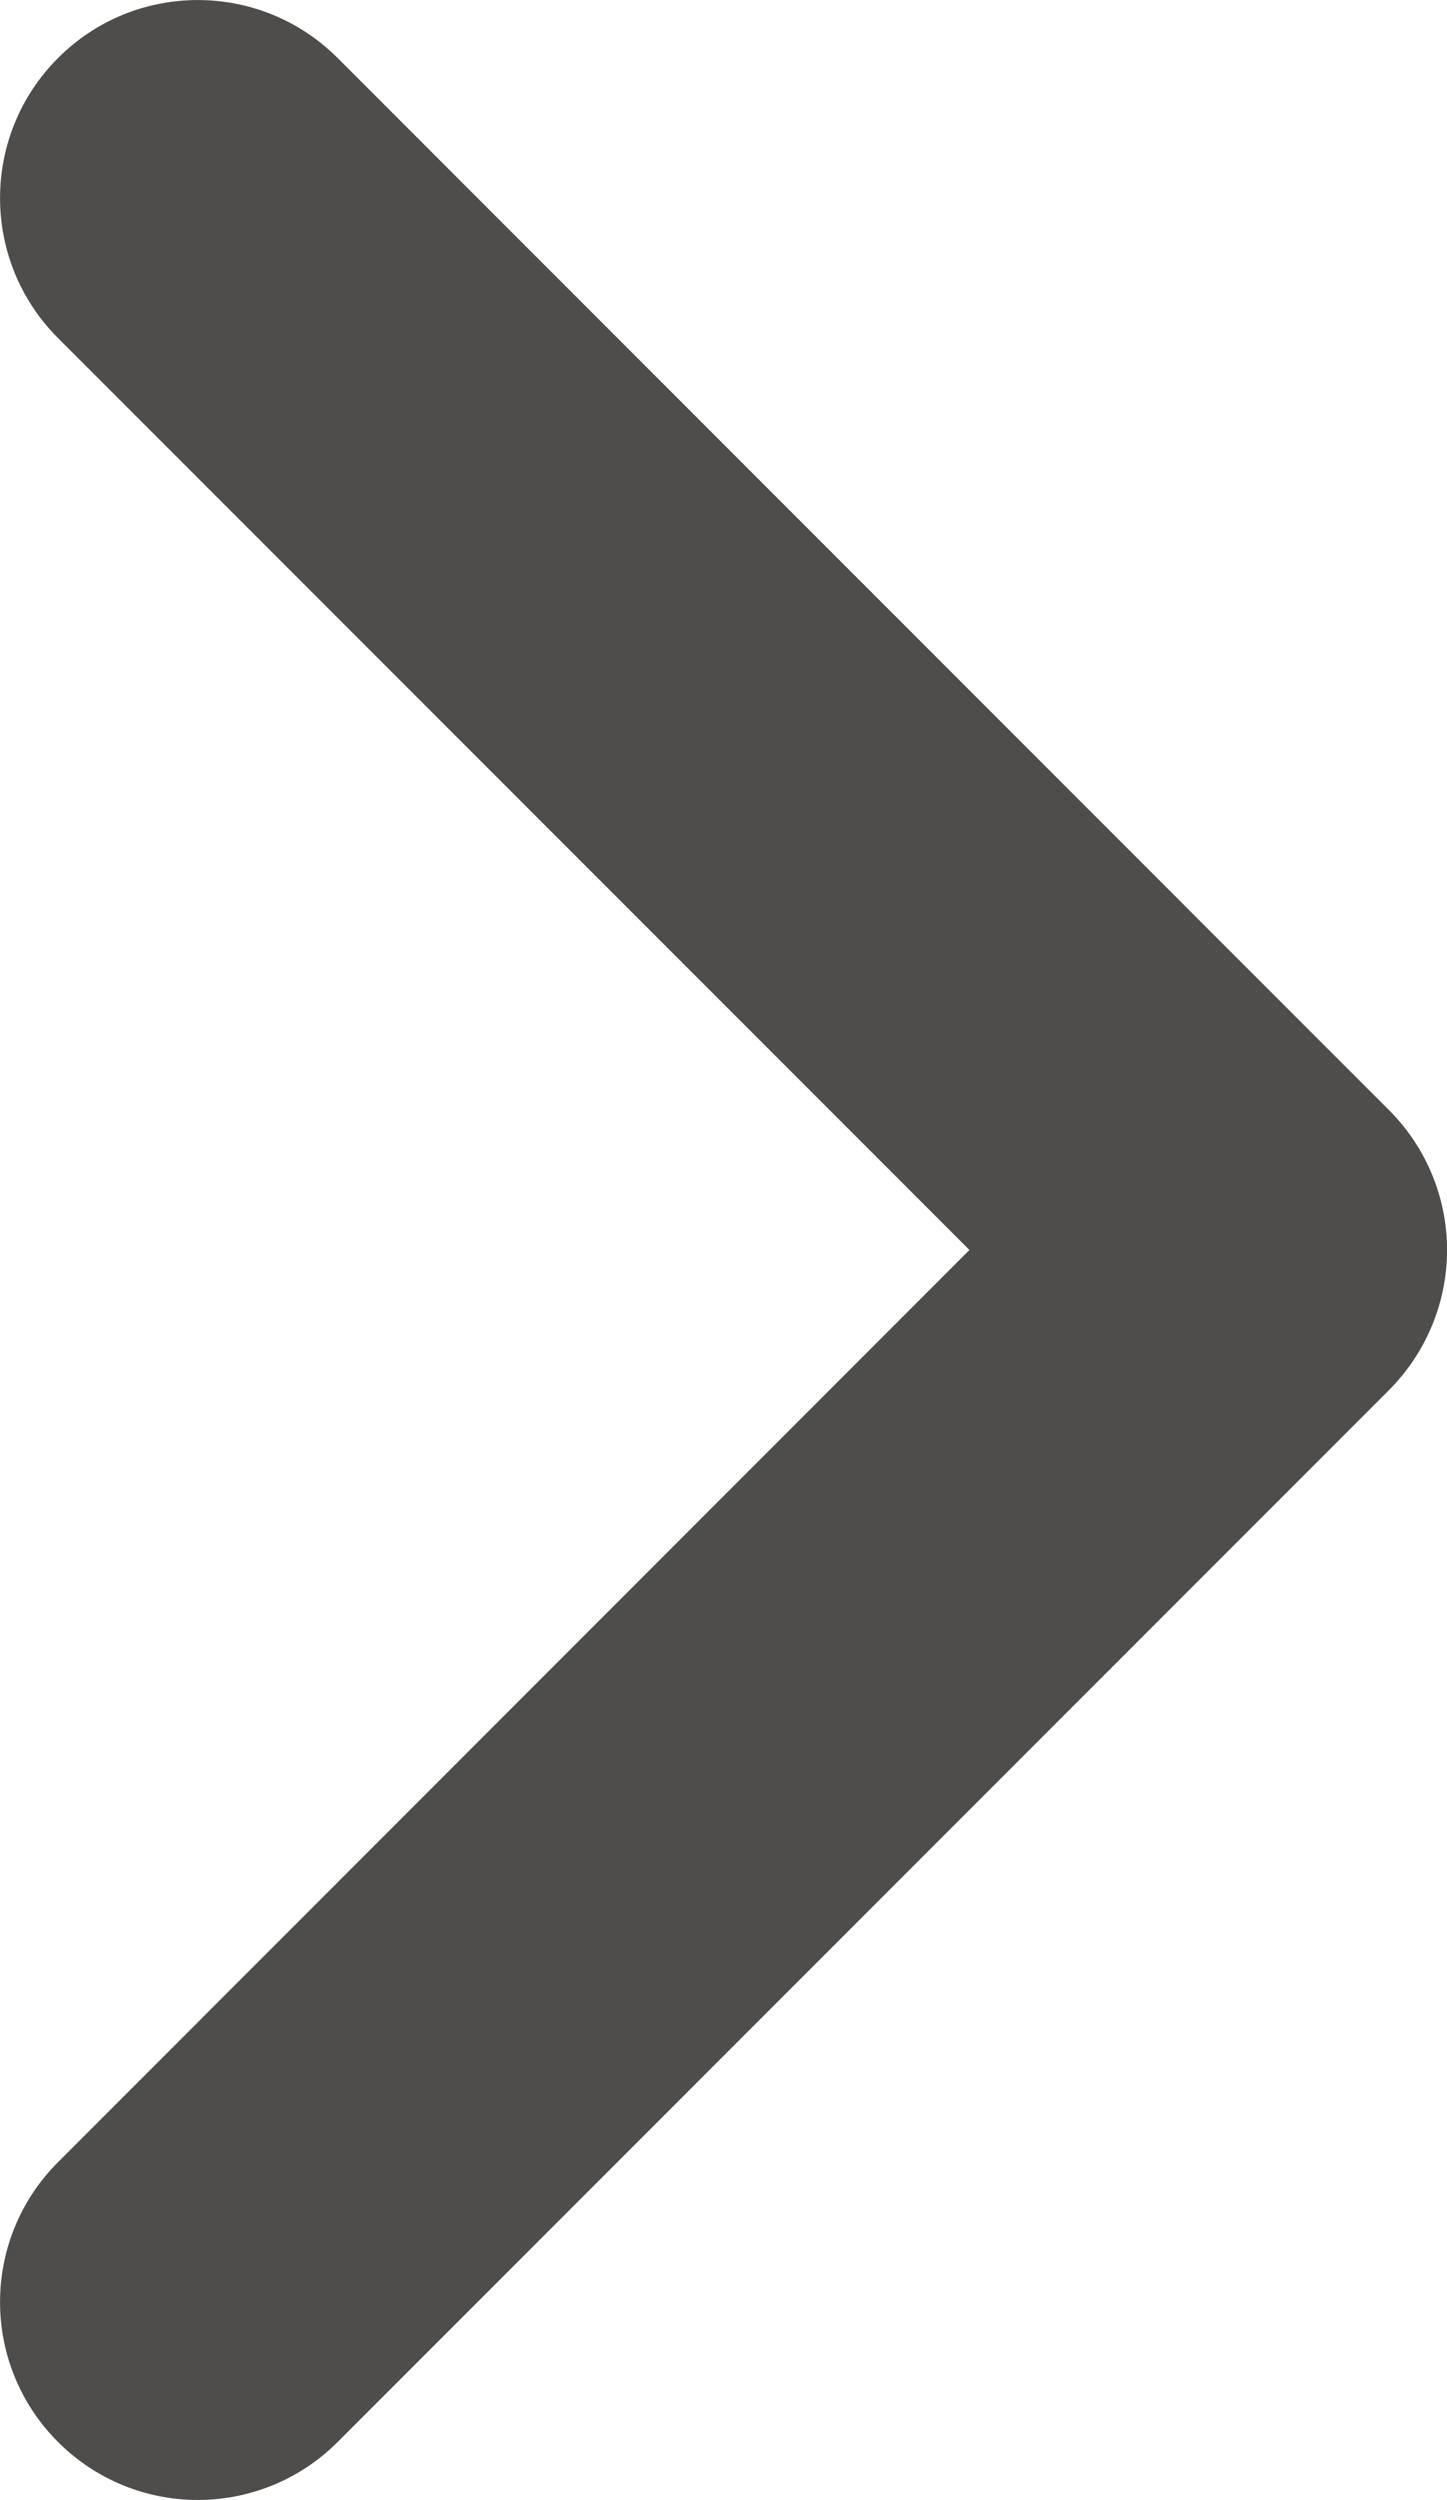 <?xml version="1.0" encoding="UTF-8" standalone="no"?>
<svg
   width="25.364pt"
   height="43.798pt"
   viewBox="0 0 25.364 43.798"
   version="1.1"
   id="svg3241"
   xmlns="http://www.w3.org/2000/svg"
   xmlns:svg="http://www.w3.org/2000/svg">
  <defs
     id="defs455">
    <filter
       id="filter-remove-color"
       x="0"
       y="0"
       width="1"
       height="1">
      <feColorMatrix
         color-interpolation-filters="sRGB"
         values="0 0 0 0 1 0 0 0 0 1 0 0 0 0 1 0 0 0 1 0"
         id="feColorMatrix2" />
    </filter>
  </defs>
  <path
     fill-rule="nonzero"
     fill="#4f4c4c"
     fill-opacity="1"
     d="m 1.017,42.782 c 0.676,0.676 1.562,1.016 2.449,1.016 0.887,0 1.777,-0.34 2.453,-1.016 l 18.43,-18.43 c 0.648,-0.652 1.016,-1.531 1.016,-2.453 0,-0.918 -0.367,-1.801 -1.016,-2.449 L 5.919,1.017 c -1.355,-1.355 -3.551,-1.355 -4.902,0 -1.355,1.355 -1.355,3.551 0,4.906 L 16.993,21.899 1.017,37.88 c -1.355,1.355 -1.355,3.547 0,4.902"
     id="path2227" />
</svg>
